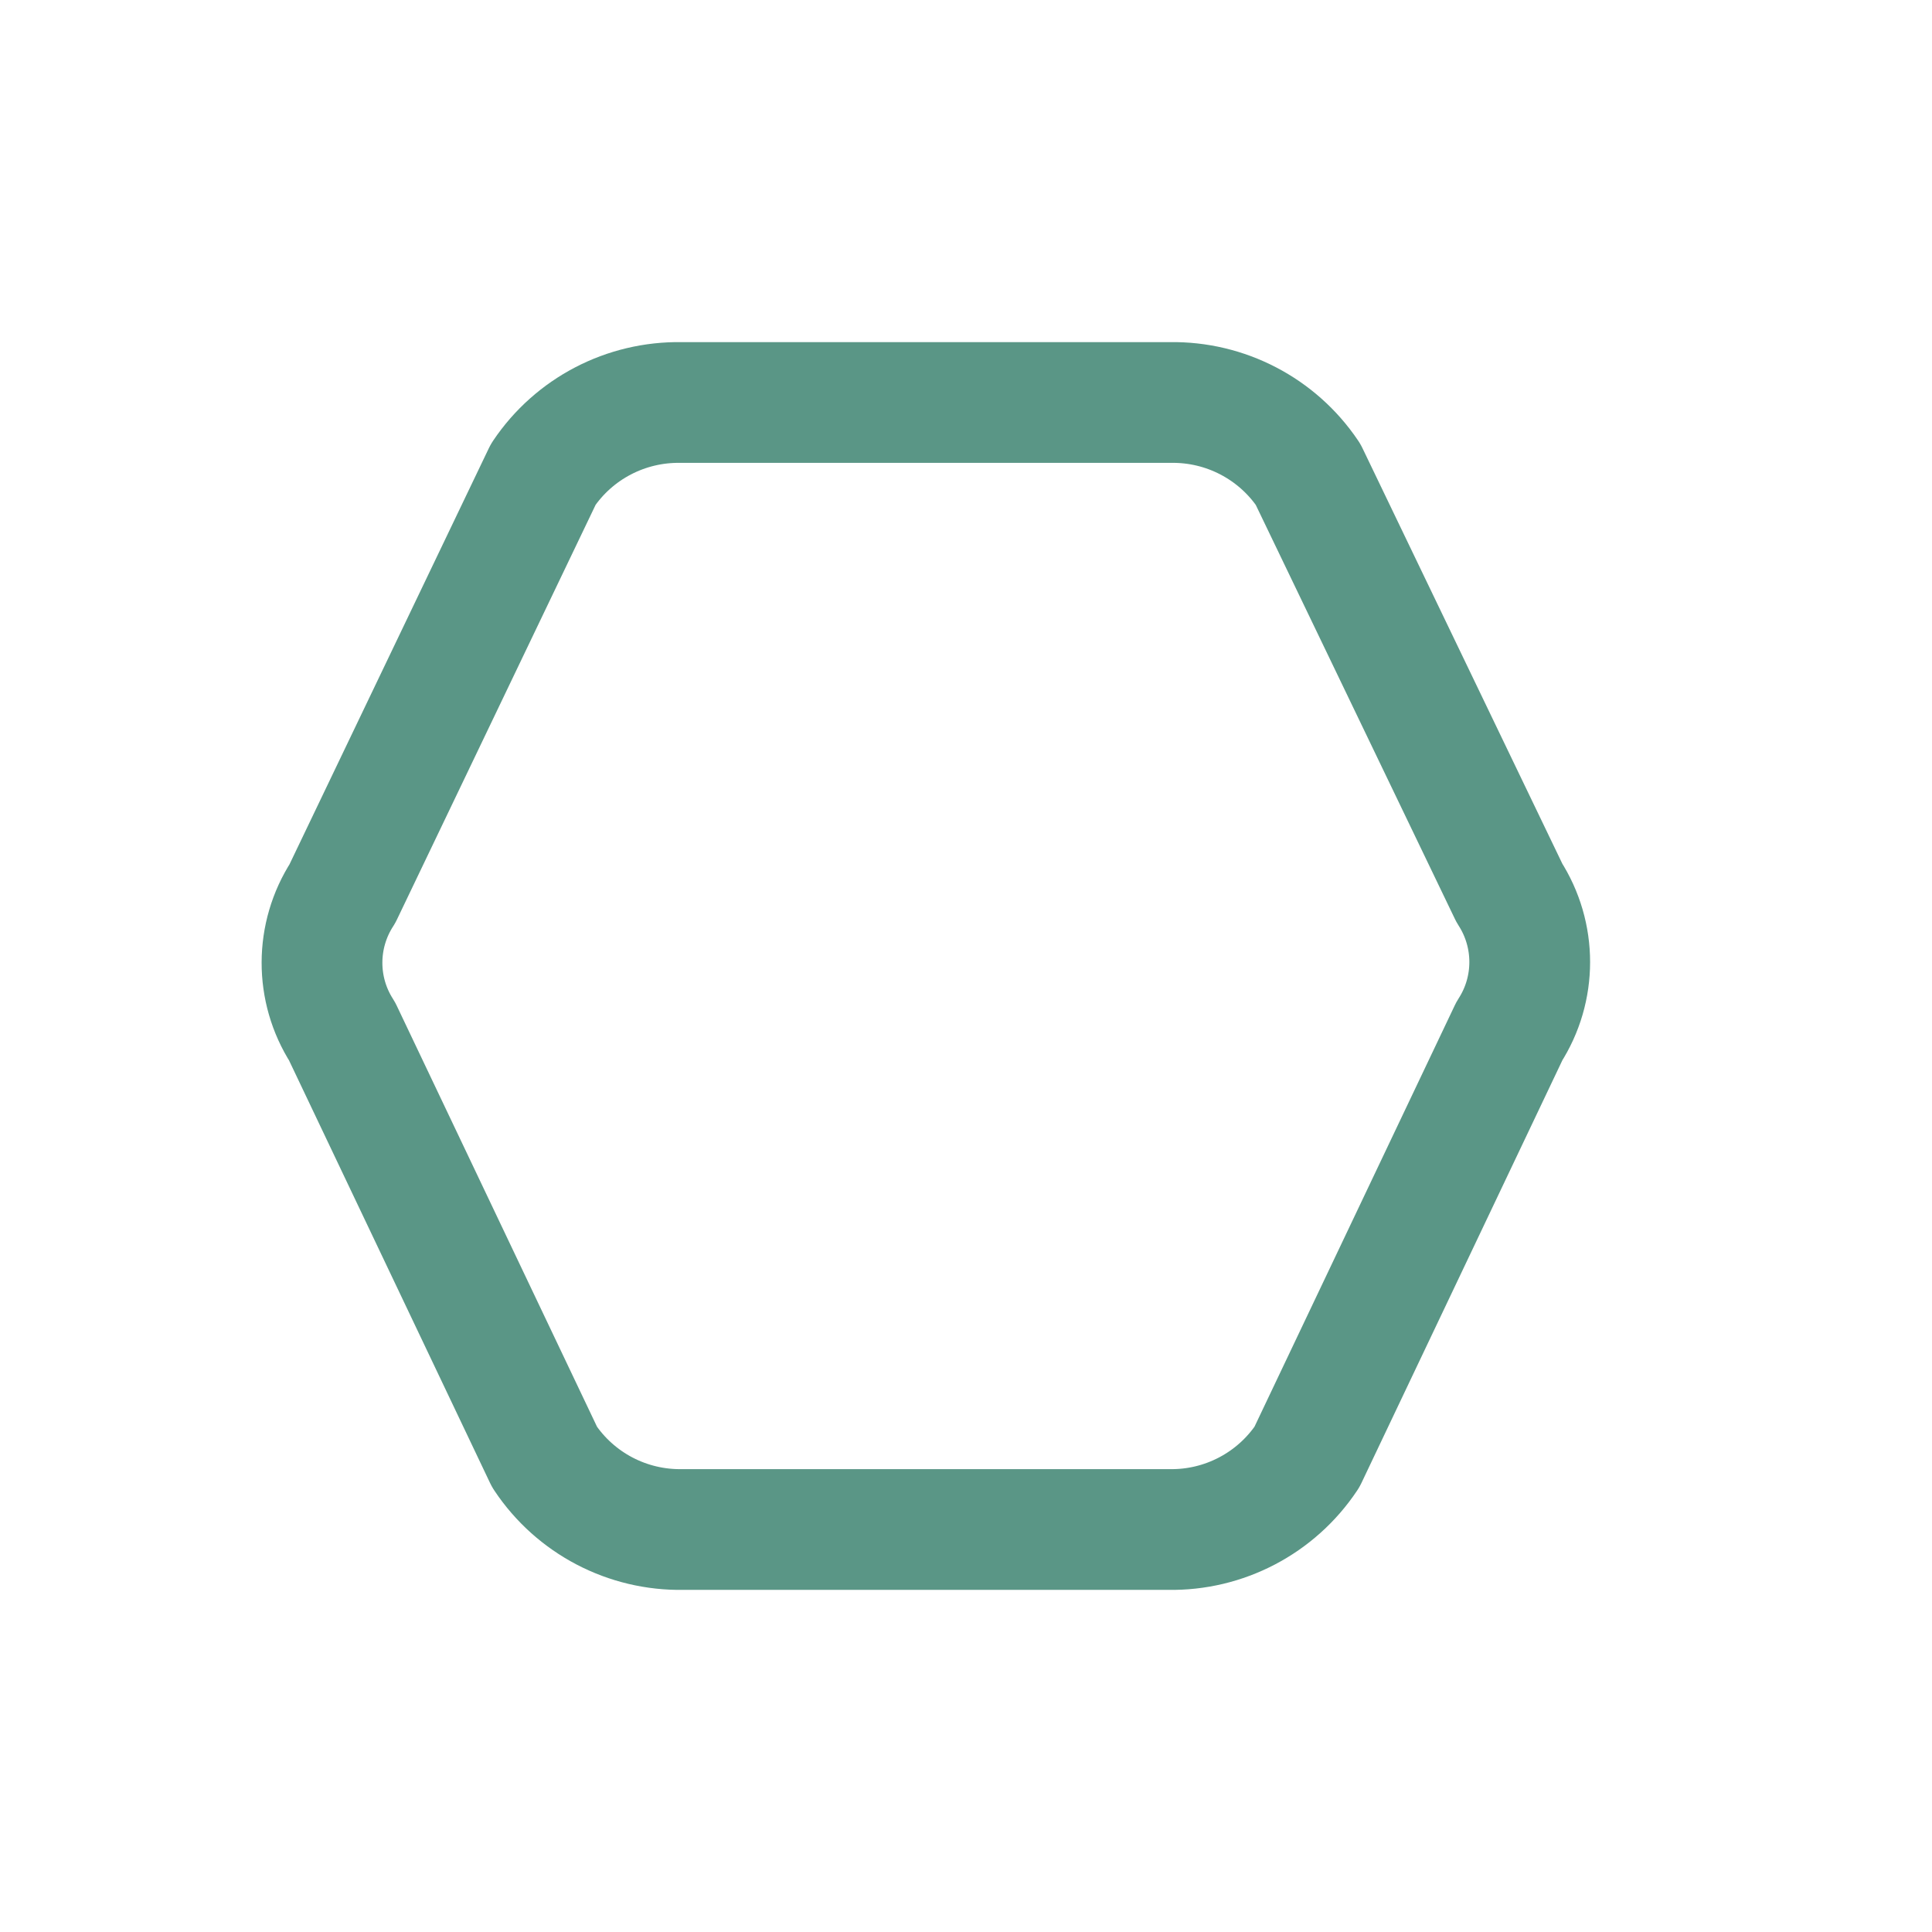 <svg xmlns="http://www.w3.org/2000/svg" width="800px" height="800px" viewBox="0 0 24 24" fill="none"><g id="SVGRepo_bgCarrier" stroke-width="0"></g><g id="SVGRepo_tracerCarrier" stroke-linecap="round" stroke-linejoin="round"></g><g id="SVGRepo_iconCarrier"><path fill-rule="evenodd" clip-rule="evenodd" d="M4.25 12.813L6.765 18.1C7.147 18.674 7.795 19.013 8.485 19H14.515C15.204 19.013 15.852 18.674 16.235 18.1L18.75 12.809C19.087 12.287 19.087 11.615 18.75 11.092L16.249 5.892C15.866 5.324 15.222 4.989 14.538 5H11.499H8.46C7.775 4.989 7.131 5.324 6.749 5.892L4.254 11.1C3.917 11.621 3.915 12.291 4.25 12.813Z" stroke="#5a9686" stroke-width="1.5" stroke-linecap="round" stroke-linejoin="round"></path></g></svg>